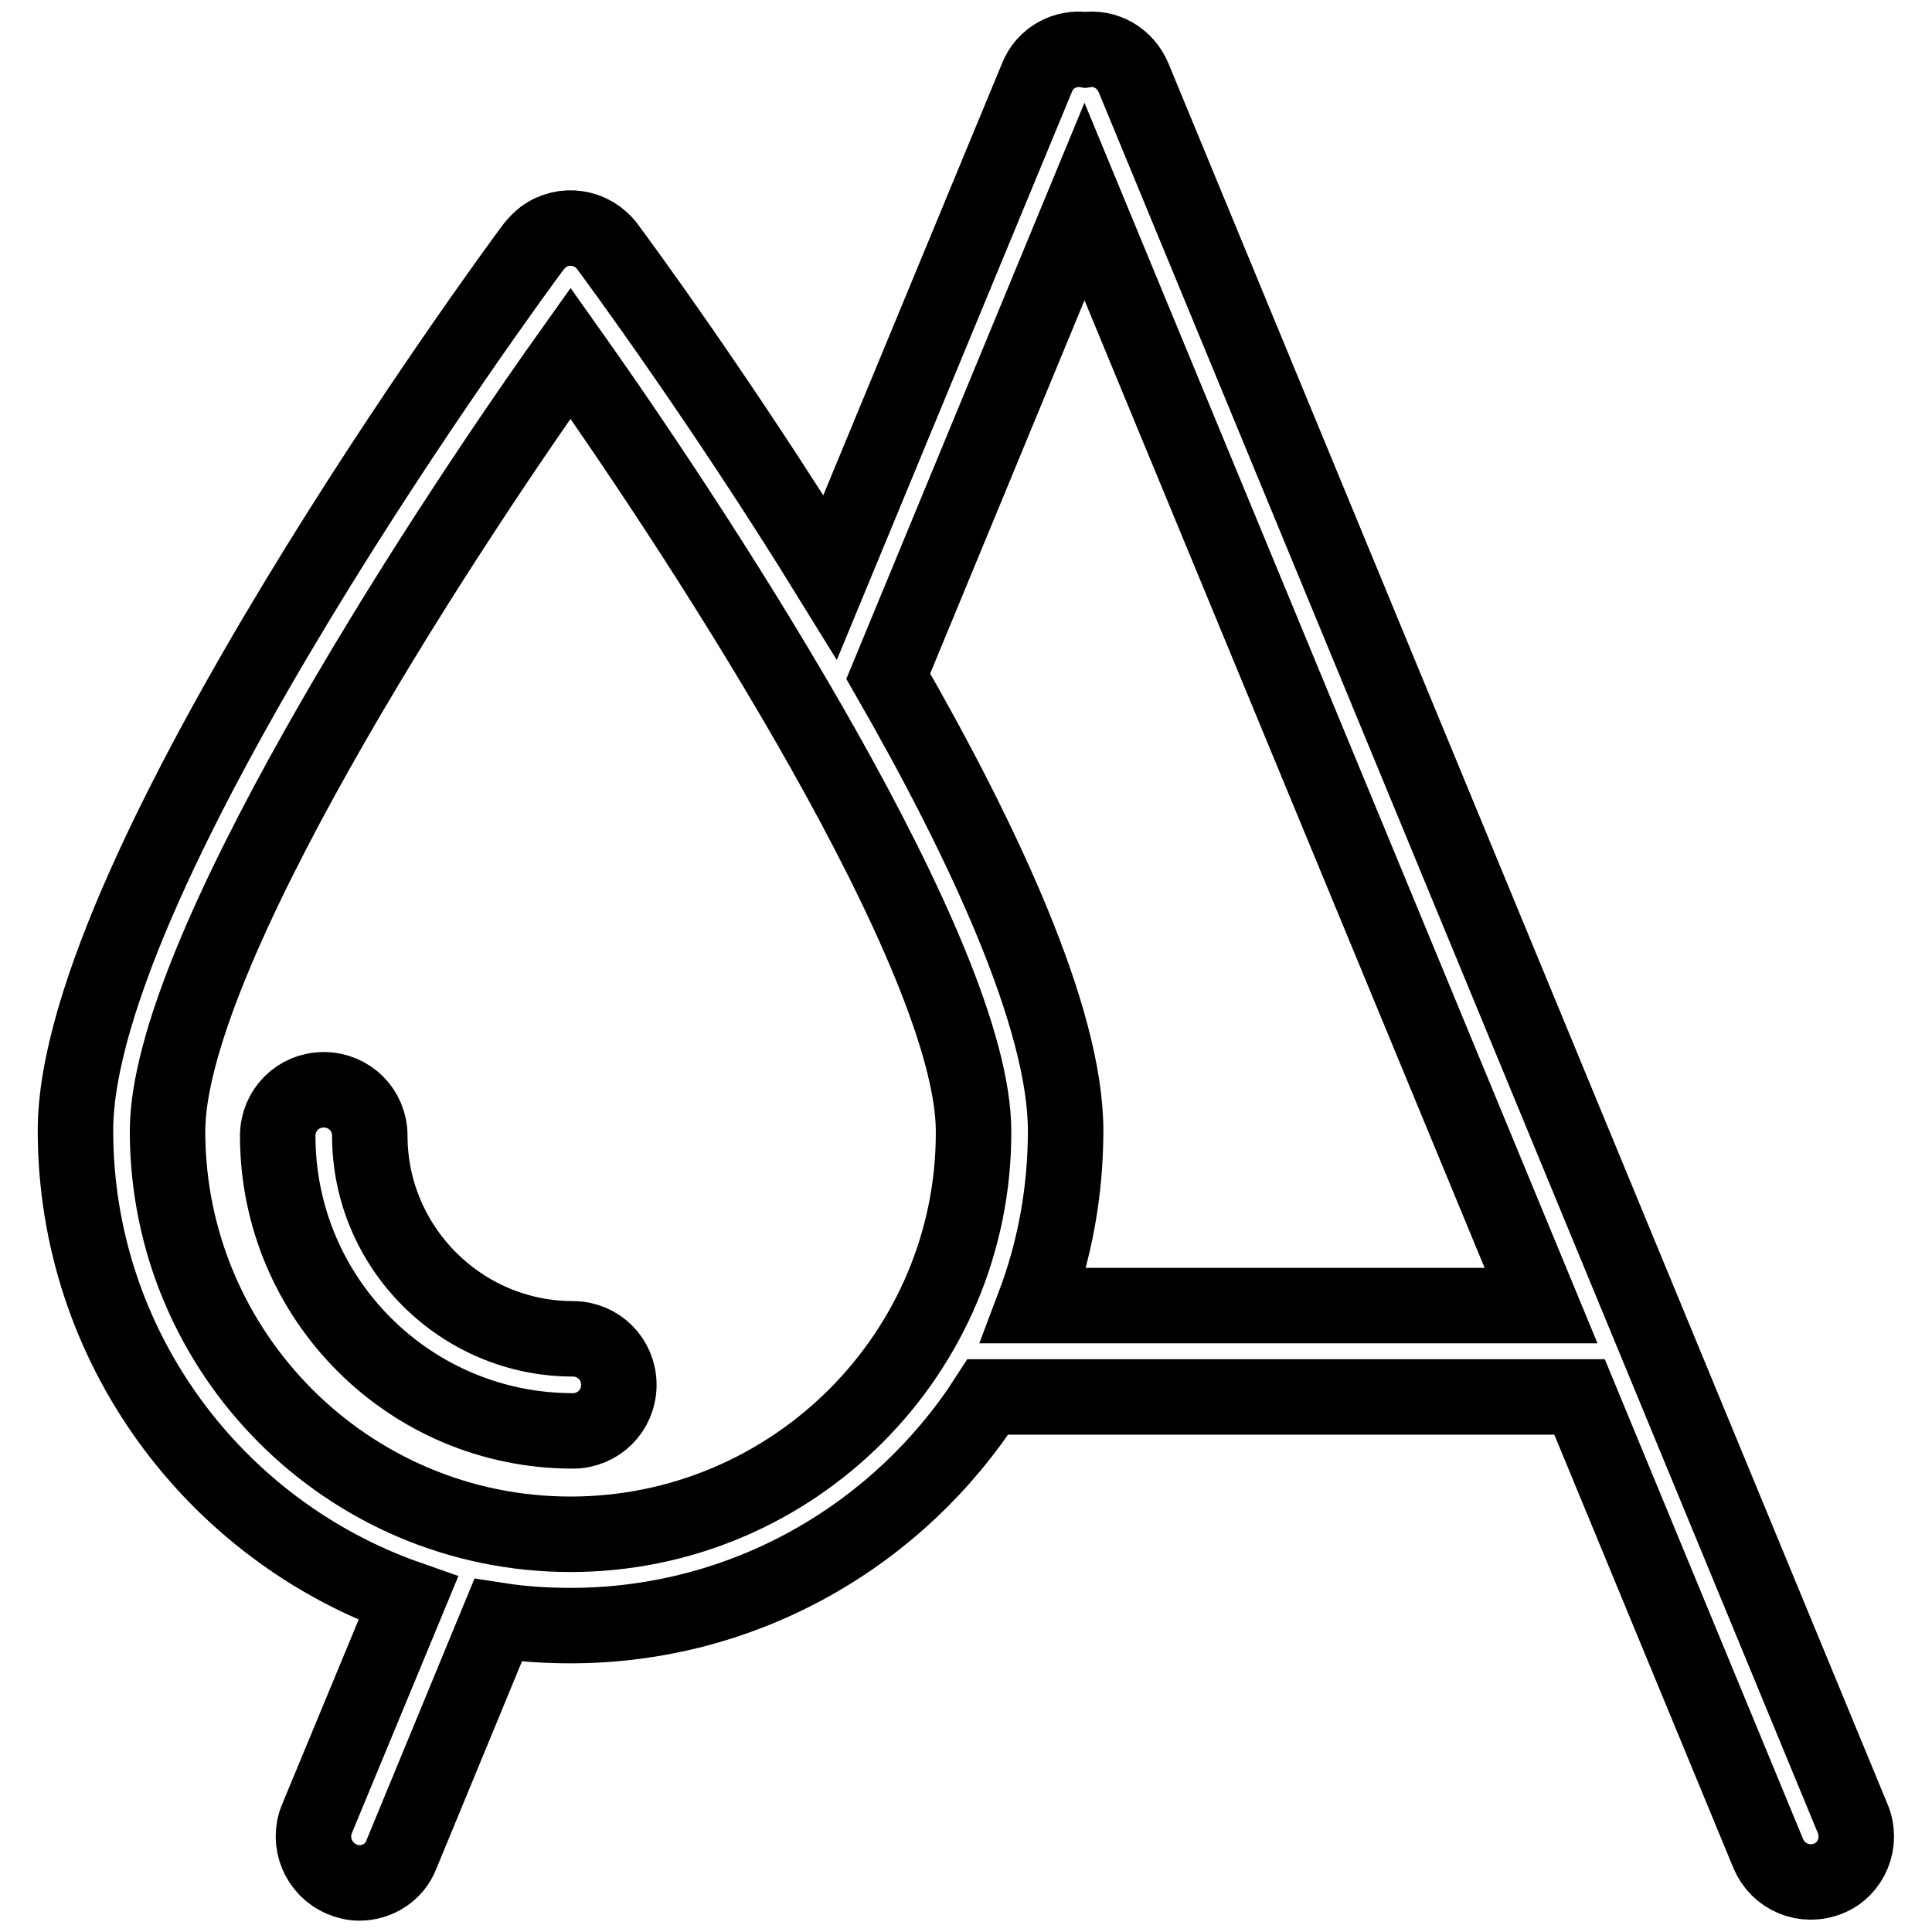 <?xml version="1.0" encoding="utf-8"?>
<!-- Svg Vector Icons : http://www.onlinewebfonts.com/icon -->
<!DOCTYPE svg PUBLIC "-//W3C//DTD SVG 1.1//EN" "http://www.w3.org/Graphics/SVG/1.1/DTD/svg11.dtd">
<svg version="1.1" xmlns="http://www.w3.org/2000/svg" xmlns:xlink="http://www.w3.org/1999/xlink" x="0px" y="0px" viewBox="0 0 256 256" enable-background="new 0 0 256 256" xml:space="preserve">
<g> <path stroke-width="10" fill-opacity="0" stroke="#000000"  d="M245.5,241L150.2,10.3c-1.1-2.6-3.7-4.1-6.4-3.7c-2.7-0.4-5.4,1.1-6.4,3.7L110,76.5 C95.7,53.3,81.7,34.3,80.5,32.7c-2-2.7-5.8-3.3-8.5-1.3c-0.5,0.4-0.9,0.8-1.3,1.3C68.2,36,10,115.3,10,149.8 c0,28.6,18.4,53,44.1,62L42,241c-1.3,3.1,0.2,6.7,3.3,8c0.7,0.3,1.5,0.5,2.3,0.5c2.4,0,4.7-1.4,5.6-3.8L66,214.7 c3.2,0.5,6.4,0.7,9.6,0.7c23.2,0,43.6-12.1,55.3-30.3h78.4l25,60.5c1.3,3.1,4.8,4.6,8,3.3c0,0,0,0,0,0 C245.3,247.7,246.8,244.1,245.5,241L245.5,241z M75.6,203.3c-29.5,0-53.4-24-53.4-53.4c0-23.1,34.9-77.1,53.4-103.1 c18.5,26.1,53.4,80.1,53.4,103.1C129.1,179.3,105.1,203.3,75.6,203.3z M137,173c2.8-7.4,4.2-15.2,4.2-23.2 c0-14.9-10.9-38.3-23.5-60.2l26-62.9L204.2,173H137z M75.9,177.4c-14.8,0-26.9-12.1-26.9-26.9c0-3.4-2.7-6.1-6.1-6.1 c-3.4,0-6.1,2.7-6.1,6.1c0,21.6,17.5,39.1,39.1,39.1c3.4,0,6.1-2.7,6.1-6.1C82,180.1,79.3,177.4,75.9,177.4L75.9,177.4z"/></g>
</svg>
